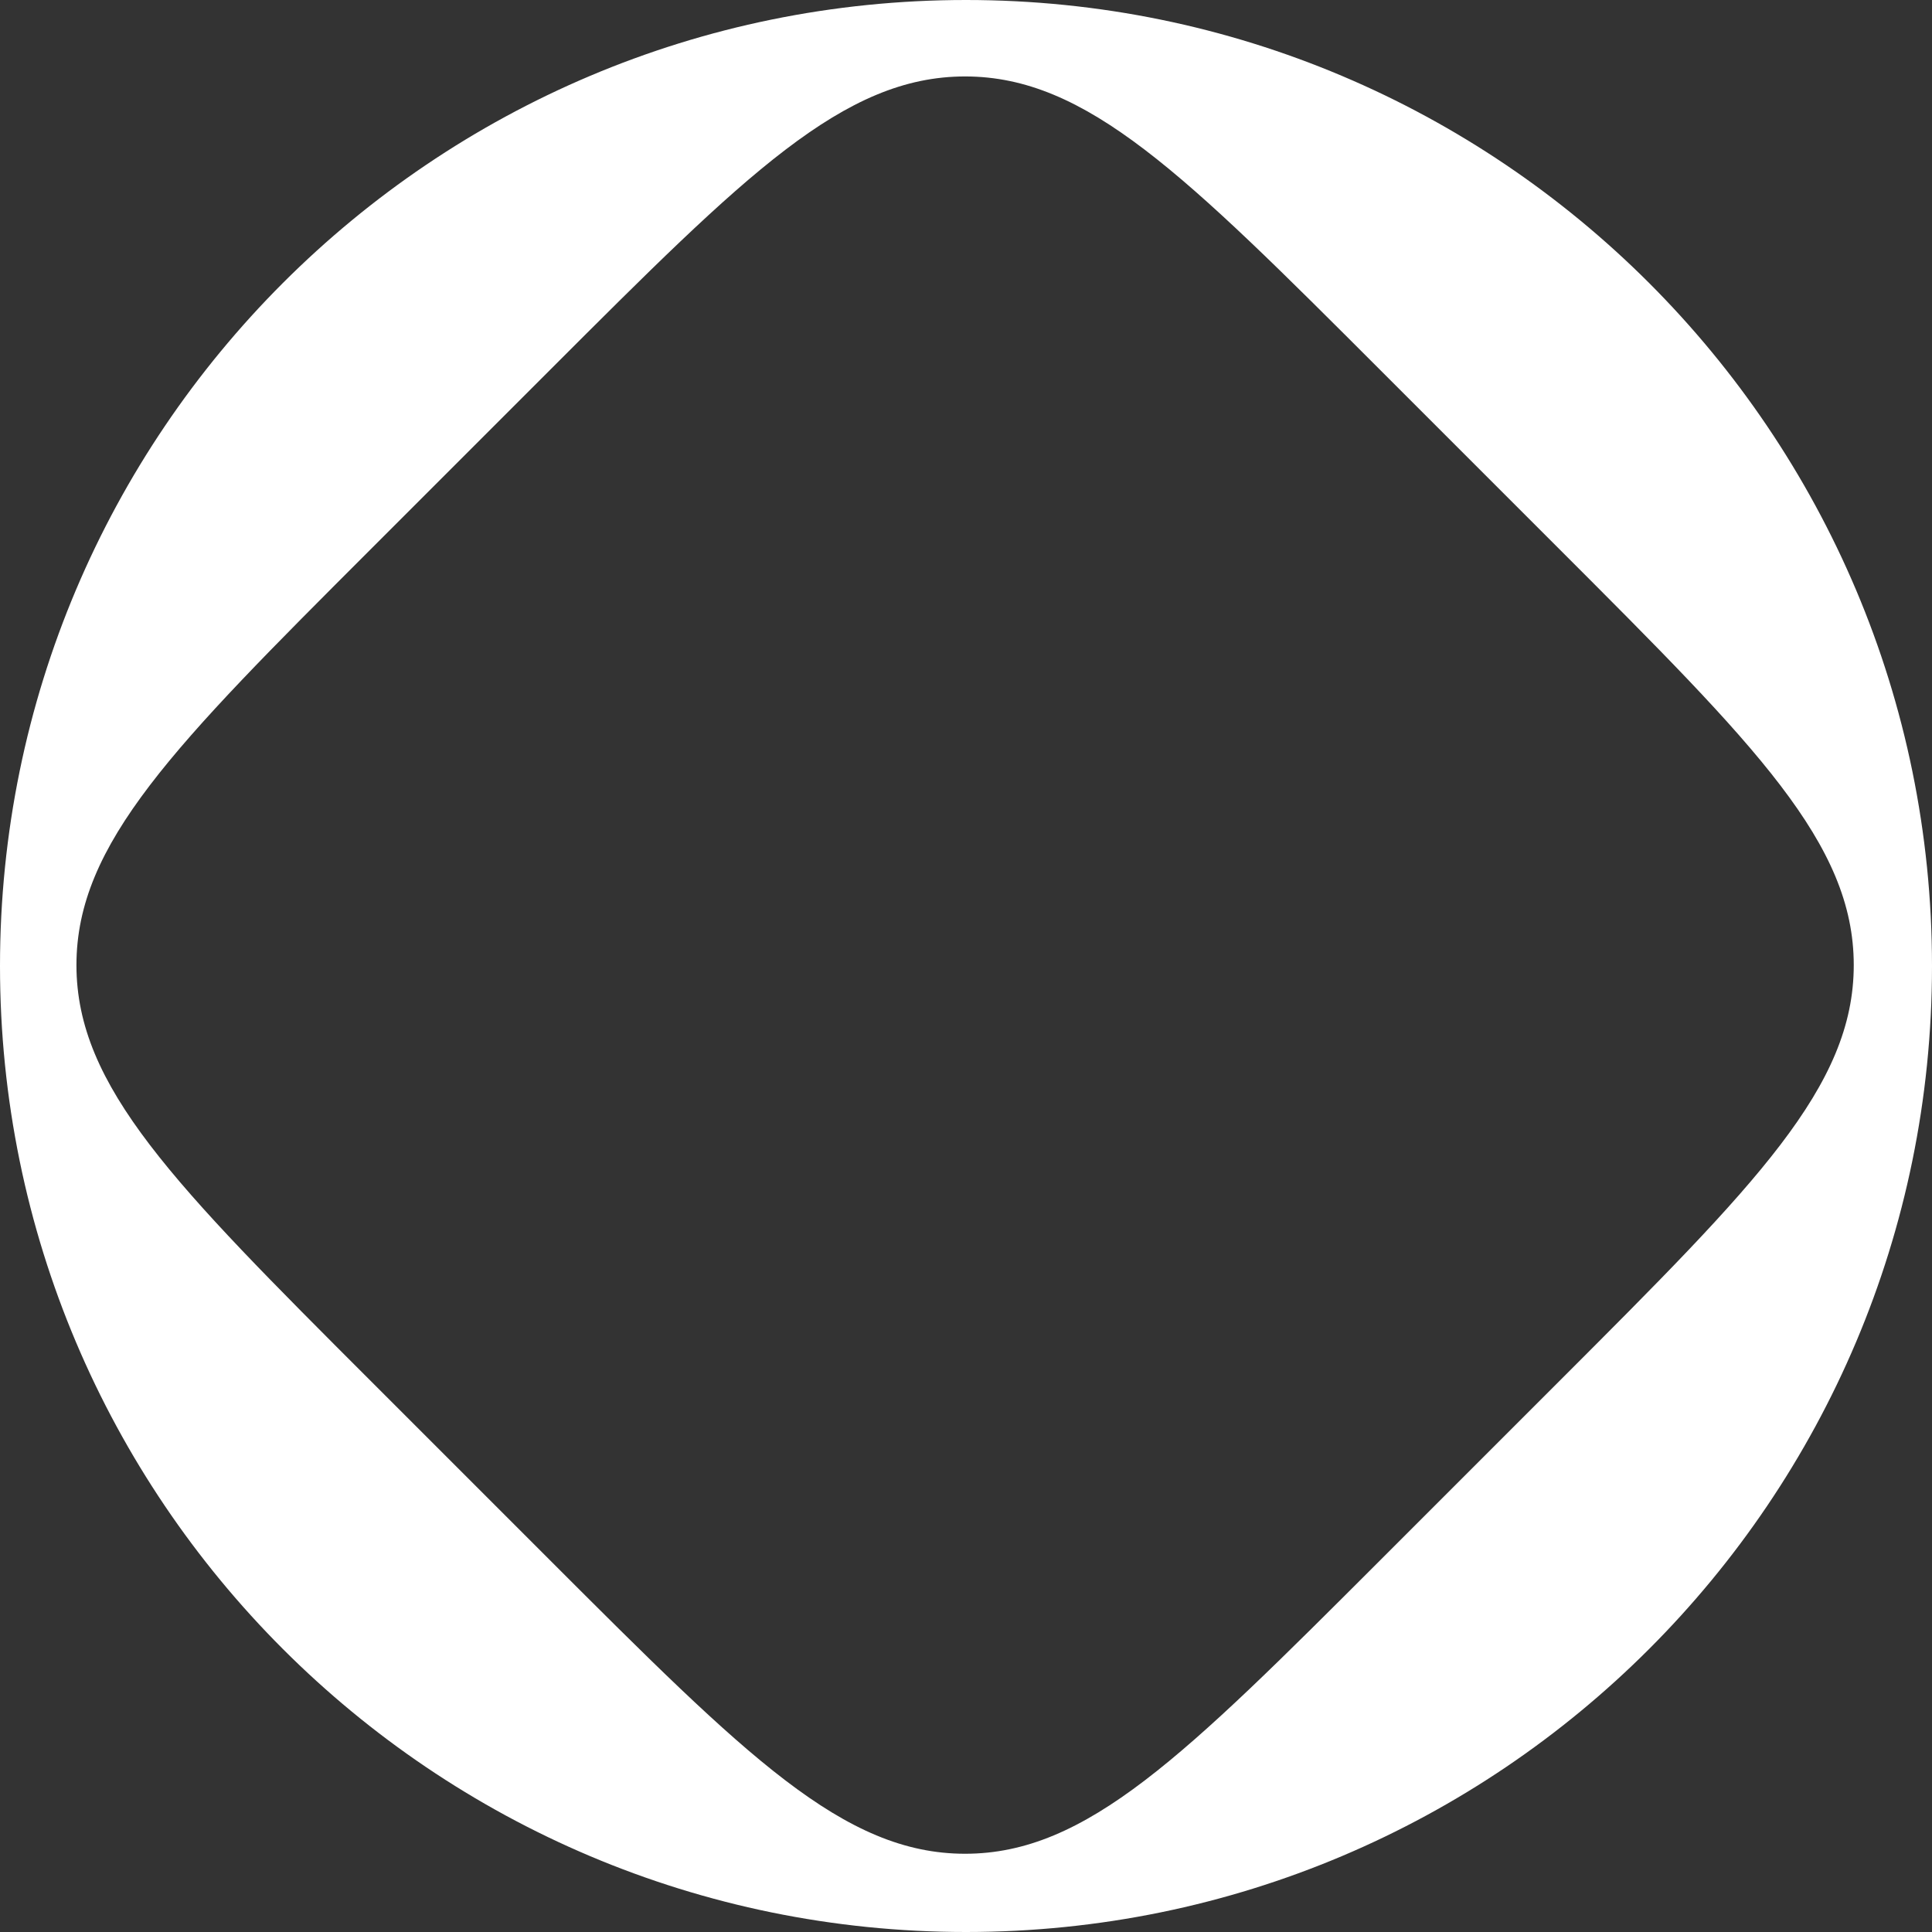 <svg xmlns="http://www.w3.org/2000/svg" width="30" height="30" viewBox="0 0 30 30" fill="none"><rect x="0" y="0" width="30" height="30" fill="#333333" stroke="none"/><path fill-rule="evenodd" clip-rule="evenodd" d="M15 0C23.284 0 30 6.716 30 15C30 23.284 23.284 30 15 30C6.716 30 0 23.284 0 15C3.88234e-05 6.716 6.716 3.50318e-05 15 0ZM14.986 1.187C13.098 1.187 11.579 2.706 8.54 5.745L5.745 8.54C2.706 11.579 1.187 13.098 1.187 14.986C1.187 16.874 2.706 18.393 5.745 21.432L8.54 24.227C11.579 27.265 13.098 28.785 14.986 28.785C16.874 28.785 18.393 27.265 21.432 24.227L24.227 21.432C27.265 18.393 28.785 16.874 28.785 14.986C28.785 13.098 27.265 11.579 24.227 8.54L21.432 5.745C18.393 2.706 16.874 1.187 14.986 1.187Z" fill="white"></path></svg>